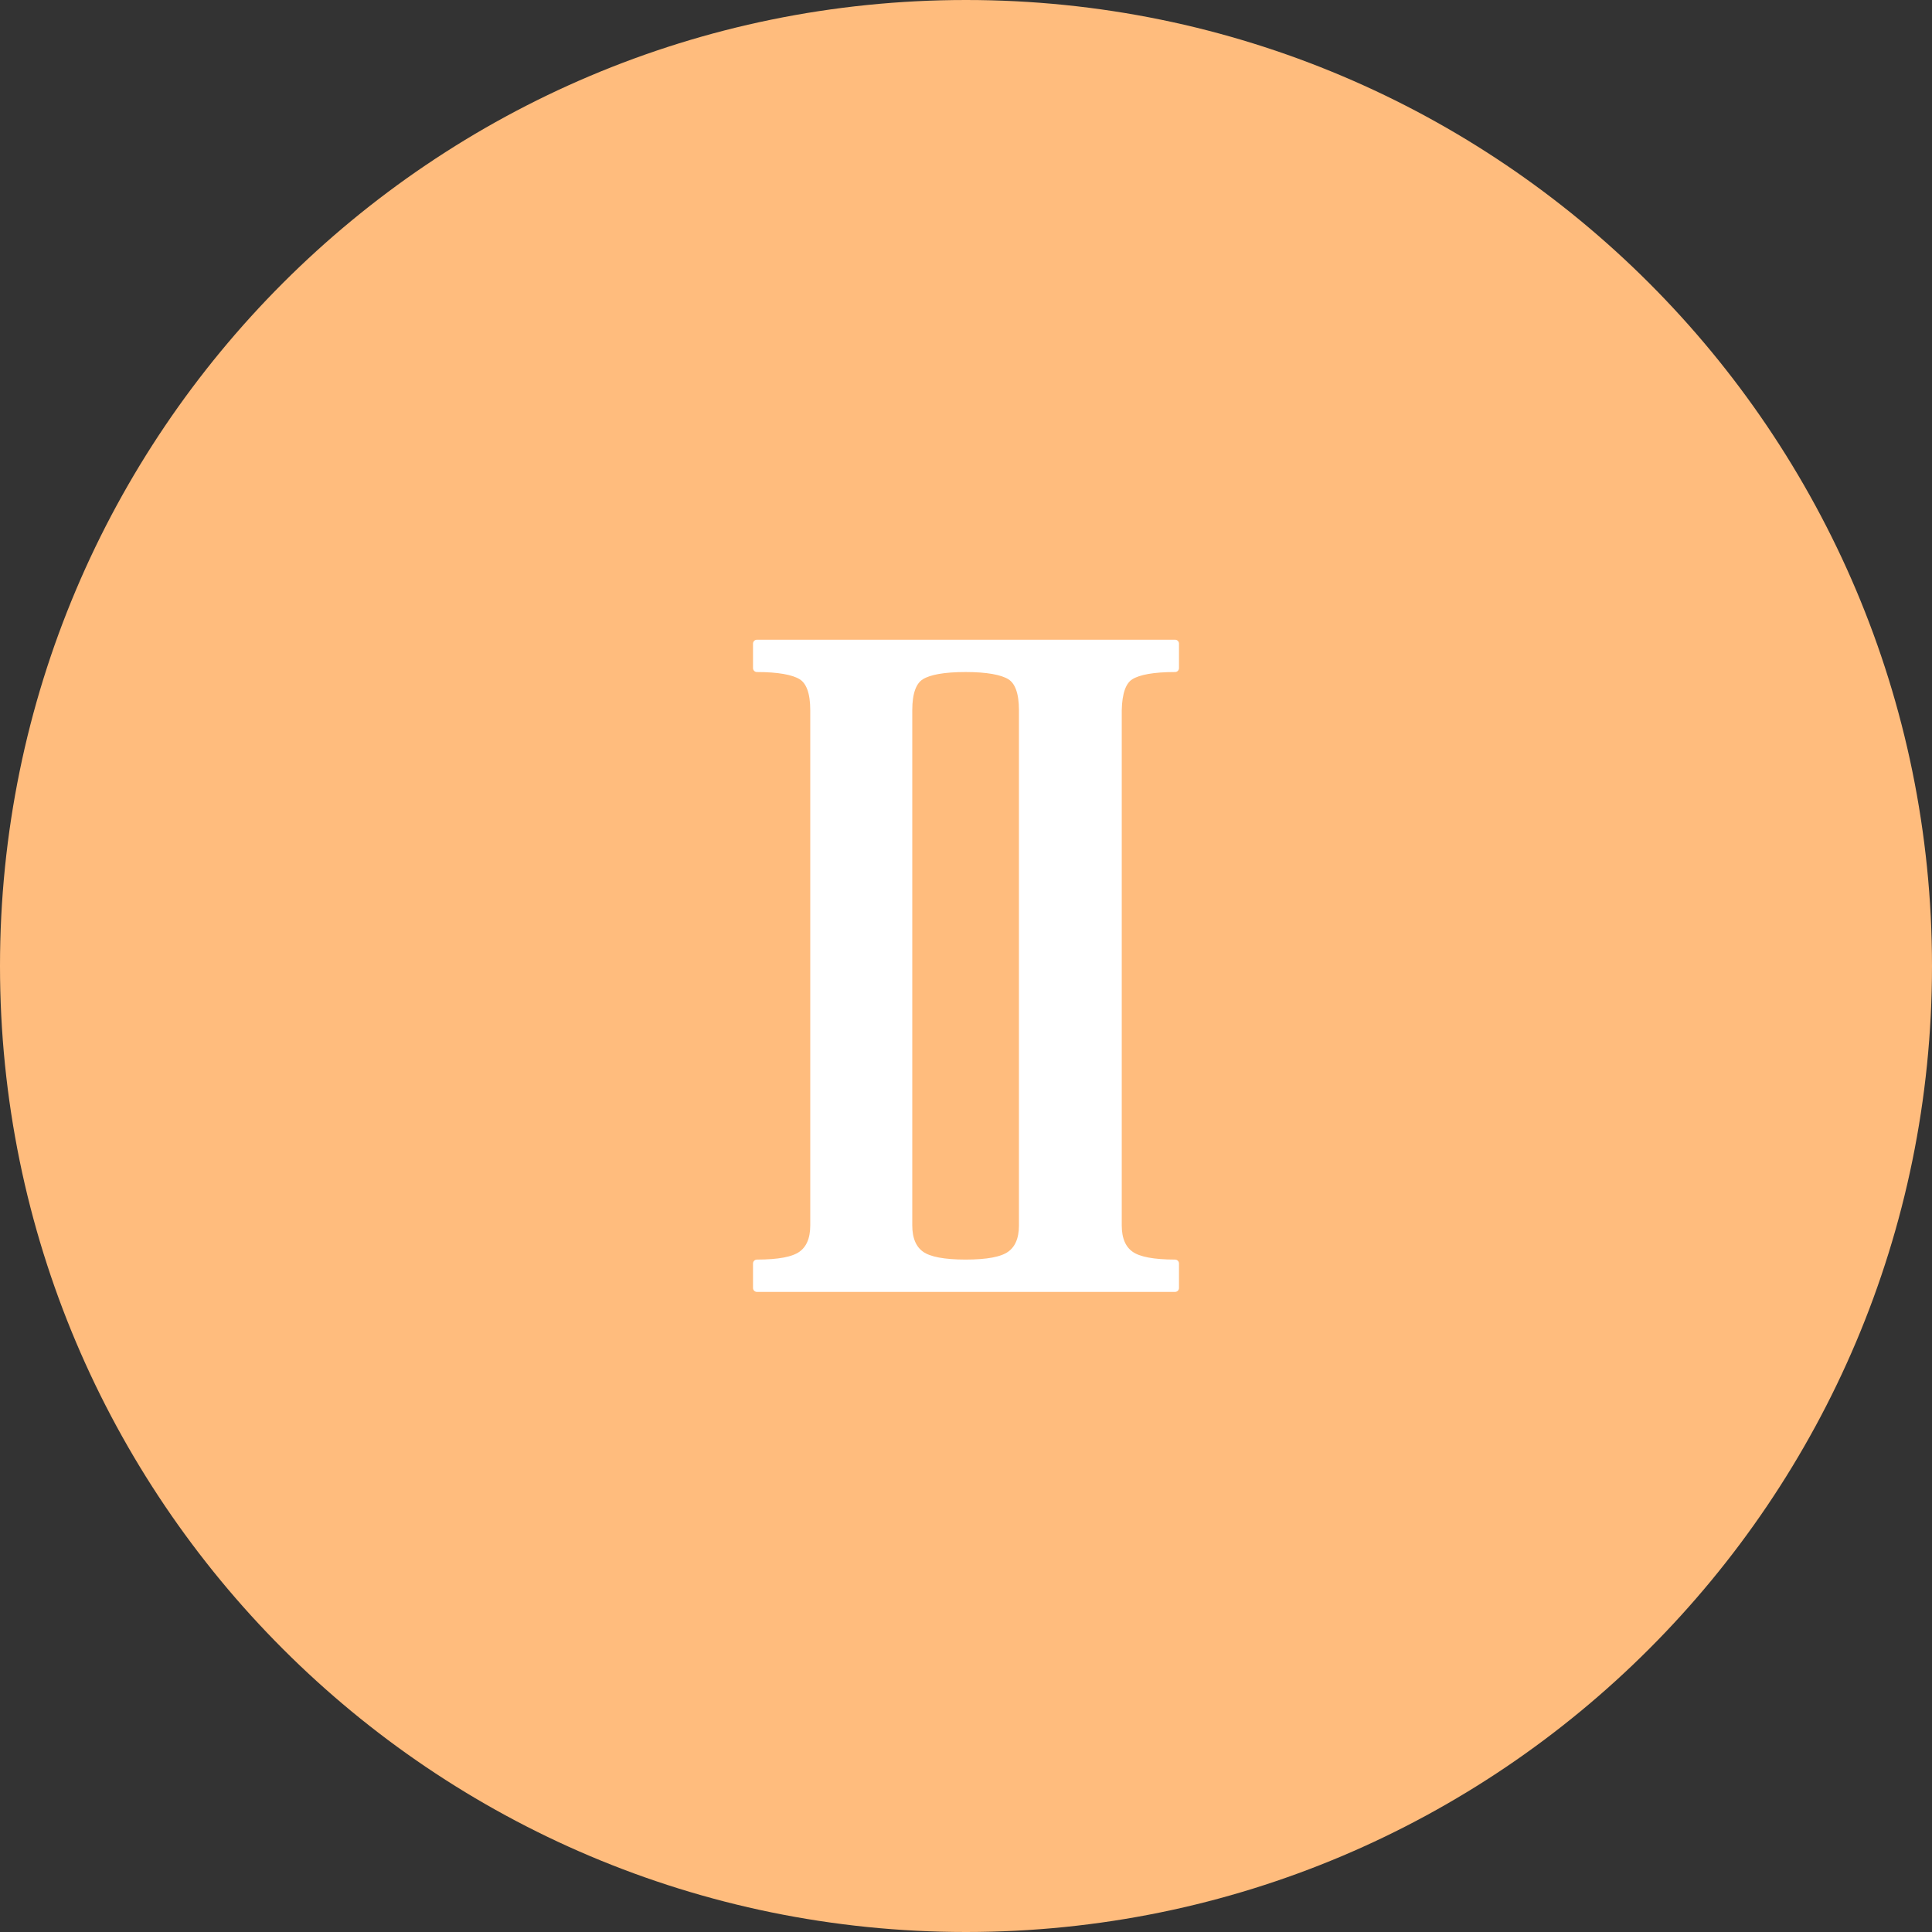 <?xml version="1.0" encoding="UTF-8" standalone="no"?><svg xmlns="http://www.w3.org/2000/svg" xmlns:xlink="http://www.w3.org/1999/xlink" enable-background="new 0 0 512 512" fill="#000000" height="496.2" preserveAspectRatio="xMidYMid meet" version="1" viewBox="7.9 7.9 496.2 496.2" width="496.2" zoomAndPan="magnify">
 <rect x="7.9" y="7.9" width="496.2" height="496.2" fill="#333333" stroke="none"/>
 <g id="change1_1"><path d="m256 7.9c-137 0-248.1 111.1-248.1 248.1s111.1 248.1 248.1 248.1 248.1-111.1 248.1-248.1-111.1-248.1-248.1-248.1z" fill="#ffbc7d"/></g>
 <g id="change2_1"><path d="m298.2 181.5c2.1-1.3 5.9-2 11.5-2v-6.3h-107.4v6.3c5.5 0 9.4 0.7 11.5 2s3.2 4.2 3.2 8.8v132.3c0 3.6-1.1 6.1-3.2 7.6s-5.9 2.2-11.5 2.2v6.3h107.4v-6.3c-5.5 0-9.4-0.7-11.5-2.2s-3.2-4-3.2-7.6v-132.3c0.1-4.5 1.1-7.5 3.2-8.8m-27.6 141.1c0 3.6-1.1 6.1-3.2 7.6s-5.9 2.2-11.5 2.2c-5.5 0-9.4-0.7-11.5-2.2s-3.2-4-3.2-7.6v-132.3c0-4.6 1.1-7.5 3.2-8.8s5.9-2 11.5-2c5.5 0 9.4 0.7 11.5 2s3.2 4.2 3.2 8.8z" fill="#ffffff"/></g>
 <path d="m298.2 181.5c2.1-1.3 5.9-2 11.5-2v-6.3h-107.4v6.3c5.5 0 9.4 0.7 11.5 2s3.2 4.2 3.2 8.8v132.3c0 3.6-1.1 6.1-3.2 7.6s-5.9 2.2-11.5 2.2v6.3h107.4v-6.3c-5.5 0-9.4-0.7-11.5-2.2s-3.2-4-3.2-7.6v-132.3c0.1-4.5 1.1-7.5 3.2-8.8zm-27.6 141.1c0 3.6-1.1 6.1-3.2 7.6s-5.9 2.2-11.5 2.2c-5.5 0-9.4-0.7-11.5-2.2s-3.2-4-3.2-7.6v-132.3c0-4.6 1.1-7.5 3.2-8.8s5.9-2 11.5-2c5.5 0 9.4 0.7 11.5 2s3.2 4.2 3.2 8.8z" fill="none" stroke="#ffffff" stroke-linecap="round" stroke-linejoin="round" stroke-miterlimit="10" stroke-width="2"/>
</svg>